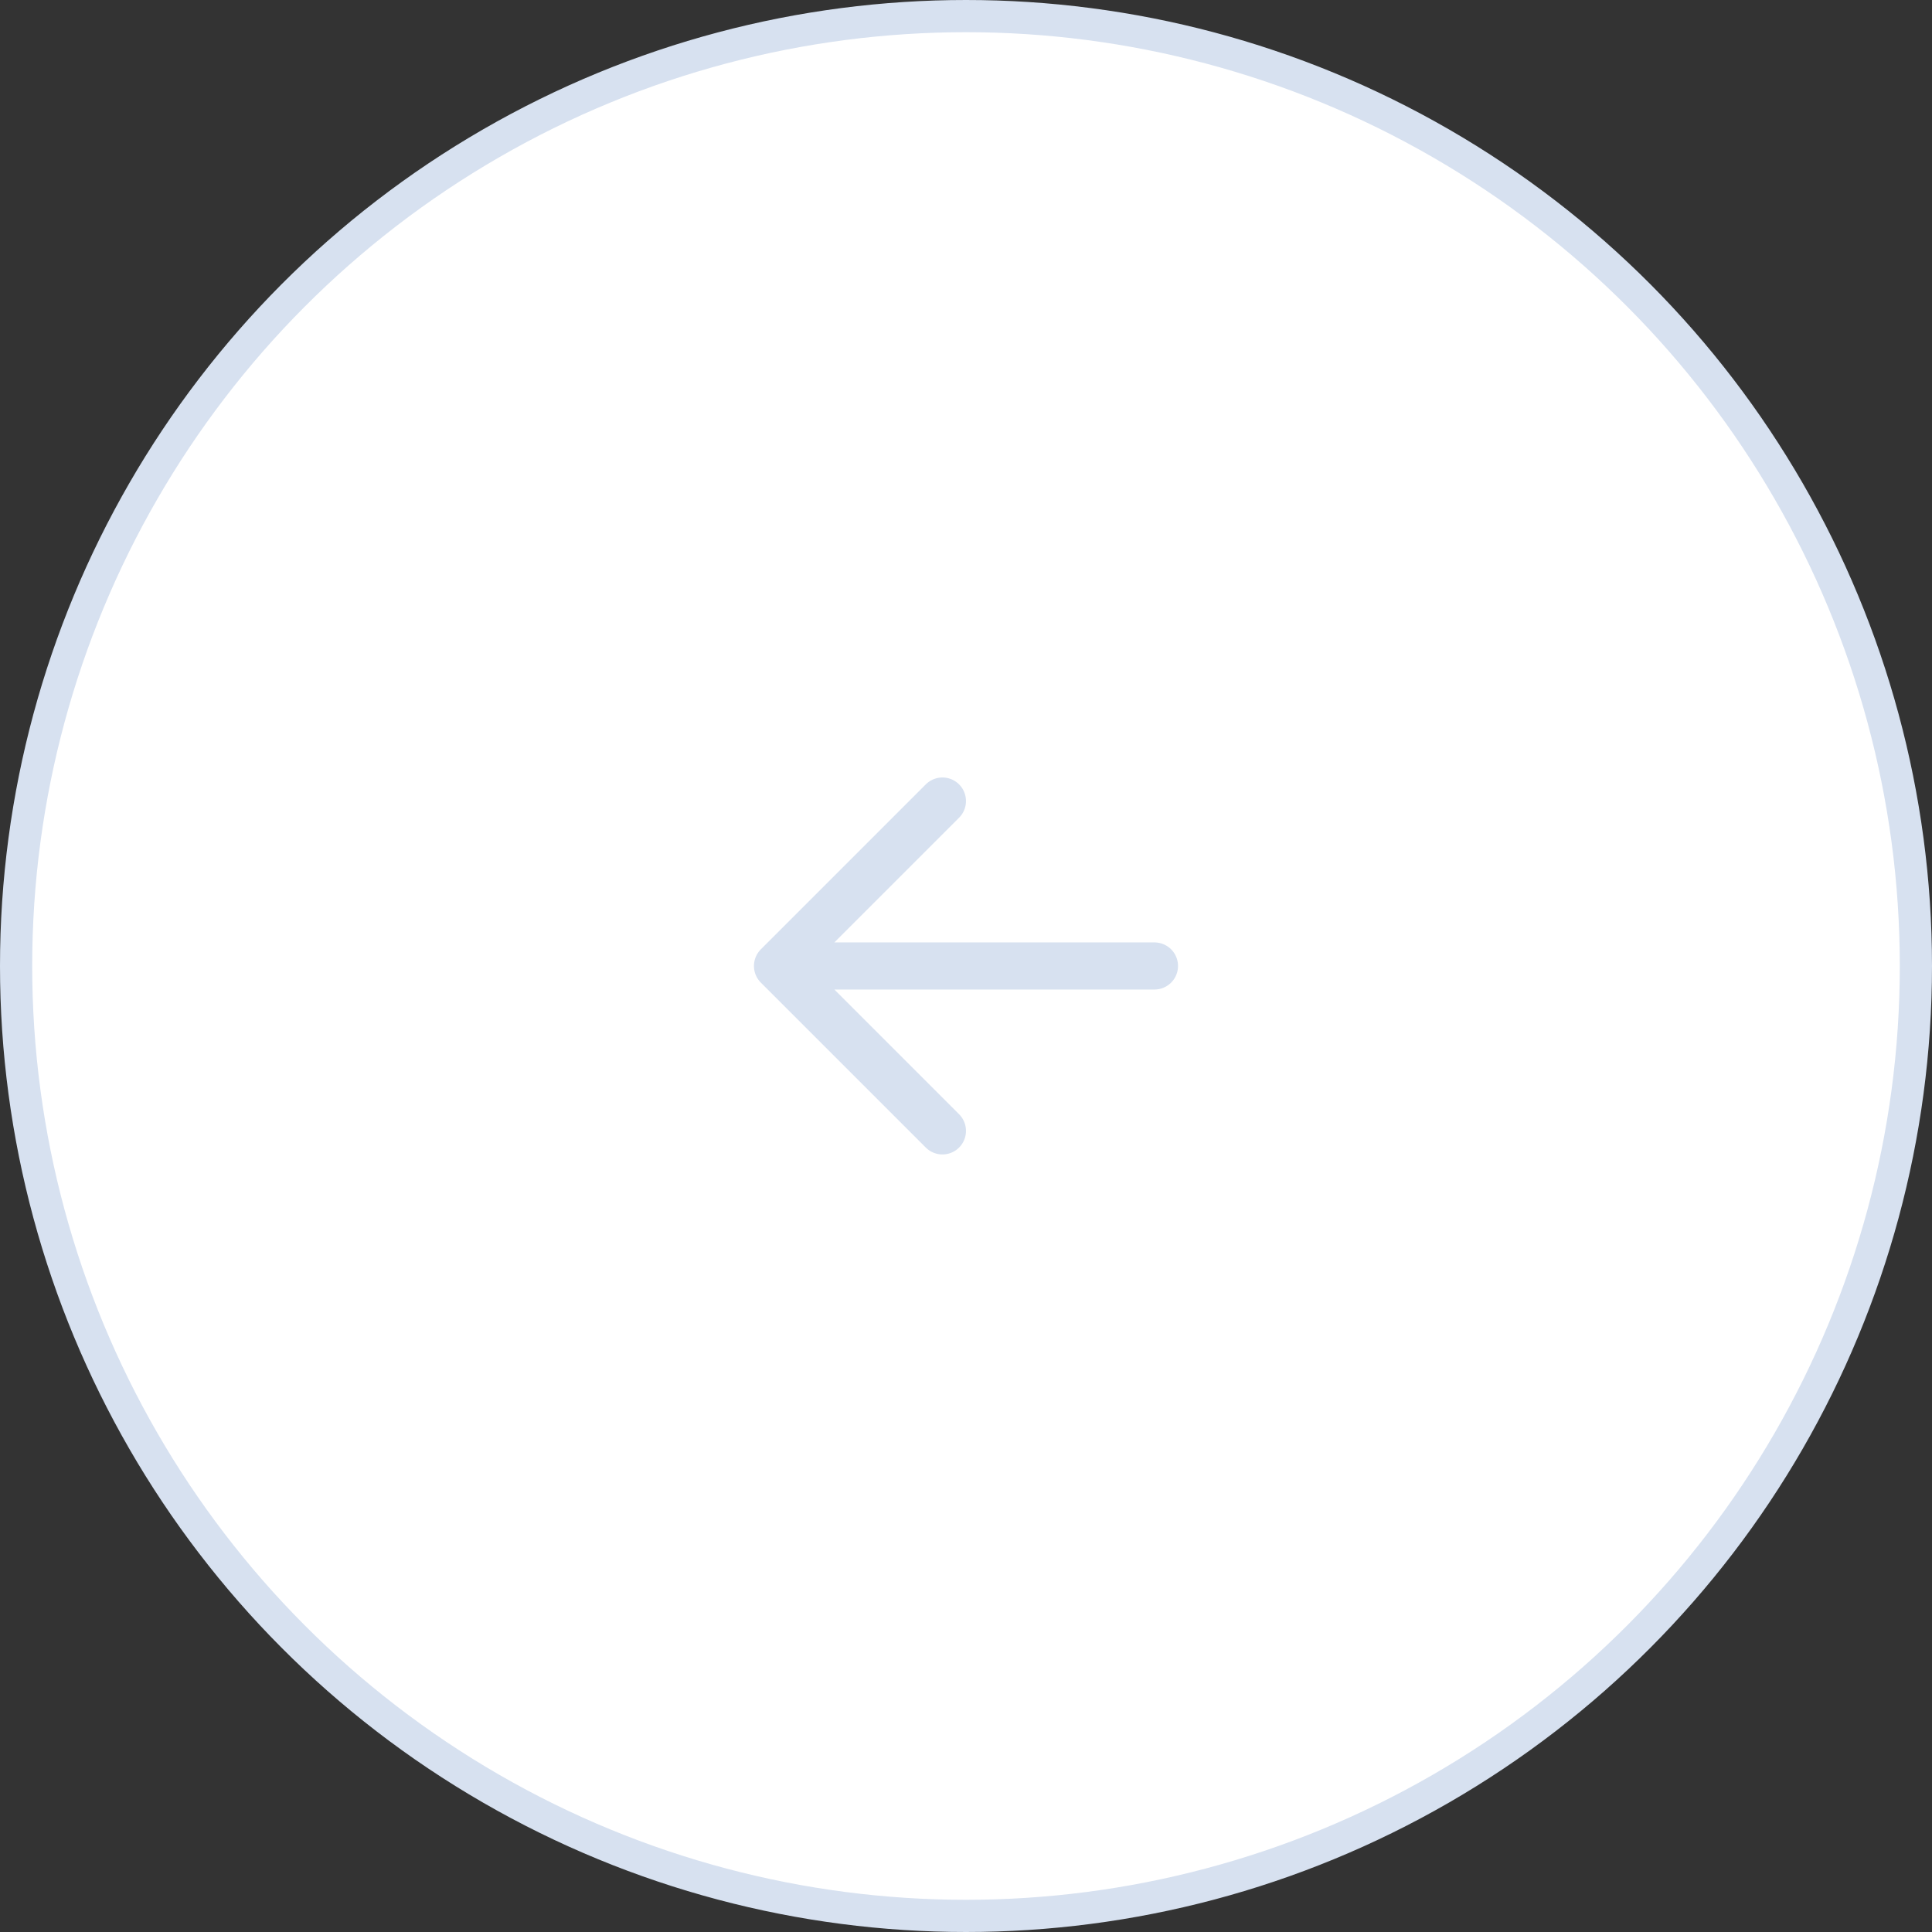 <?xml version="1.0" encoding="UTF-8"?> <svg xmlns="http://www.w3.org/2000/svg" width="60" height="60" viewBox="0 0 60 60" fill="none"><rect x="0" y="0" width="60" height="60" fill="#333333" stroke="none"/><circle cx="30" cy="30" r="29.5" fill="white" stroke="#D7E1F0"></circle><path d="M29.268 35.121L24.146 29.999L29.268 24.877M35.853 29.999L24.146 29.999L35.853 29.999Z" stroke="#D7E1F0" stroke-width="1.463" stroke-linecap="round" stroke-linejoin="round"></path></svg> 